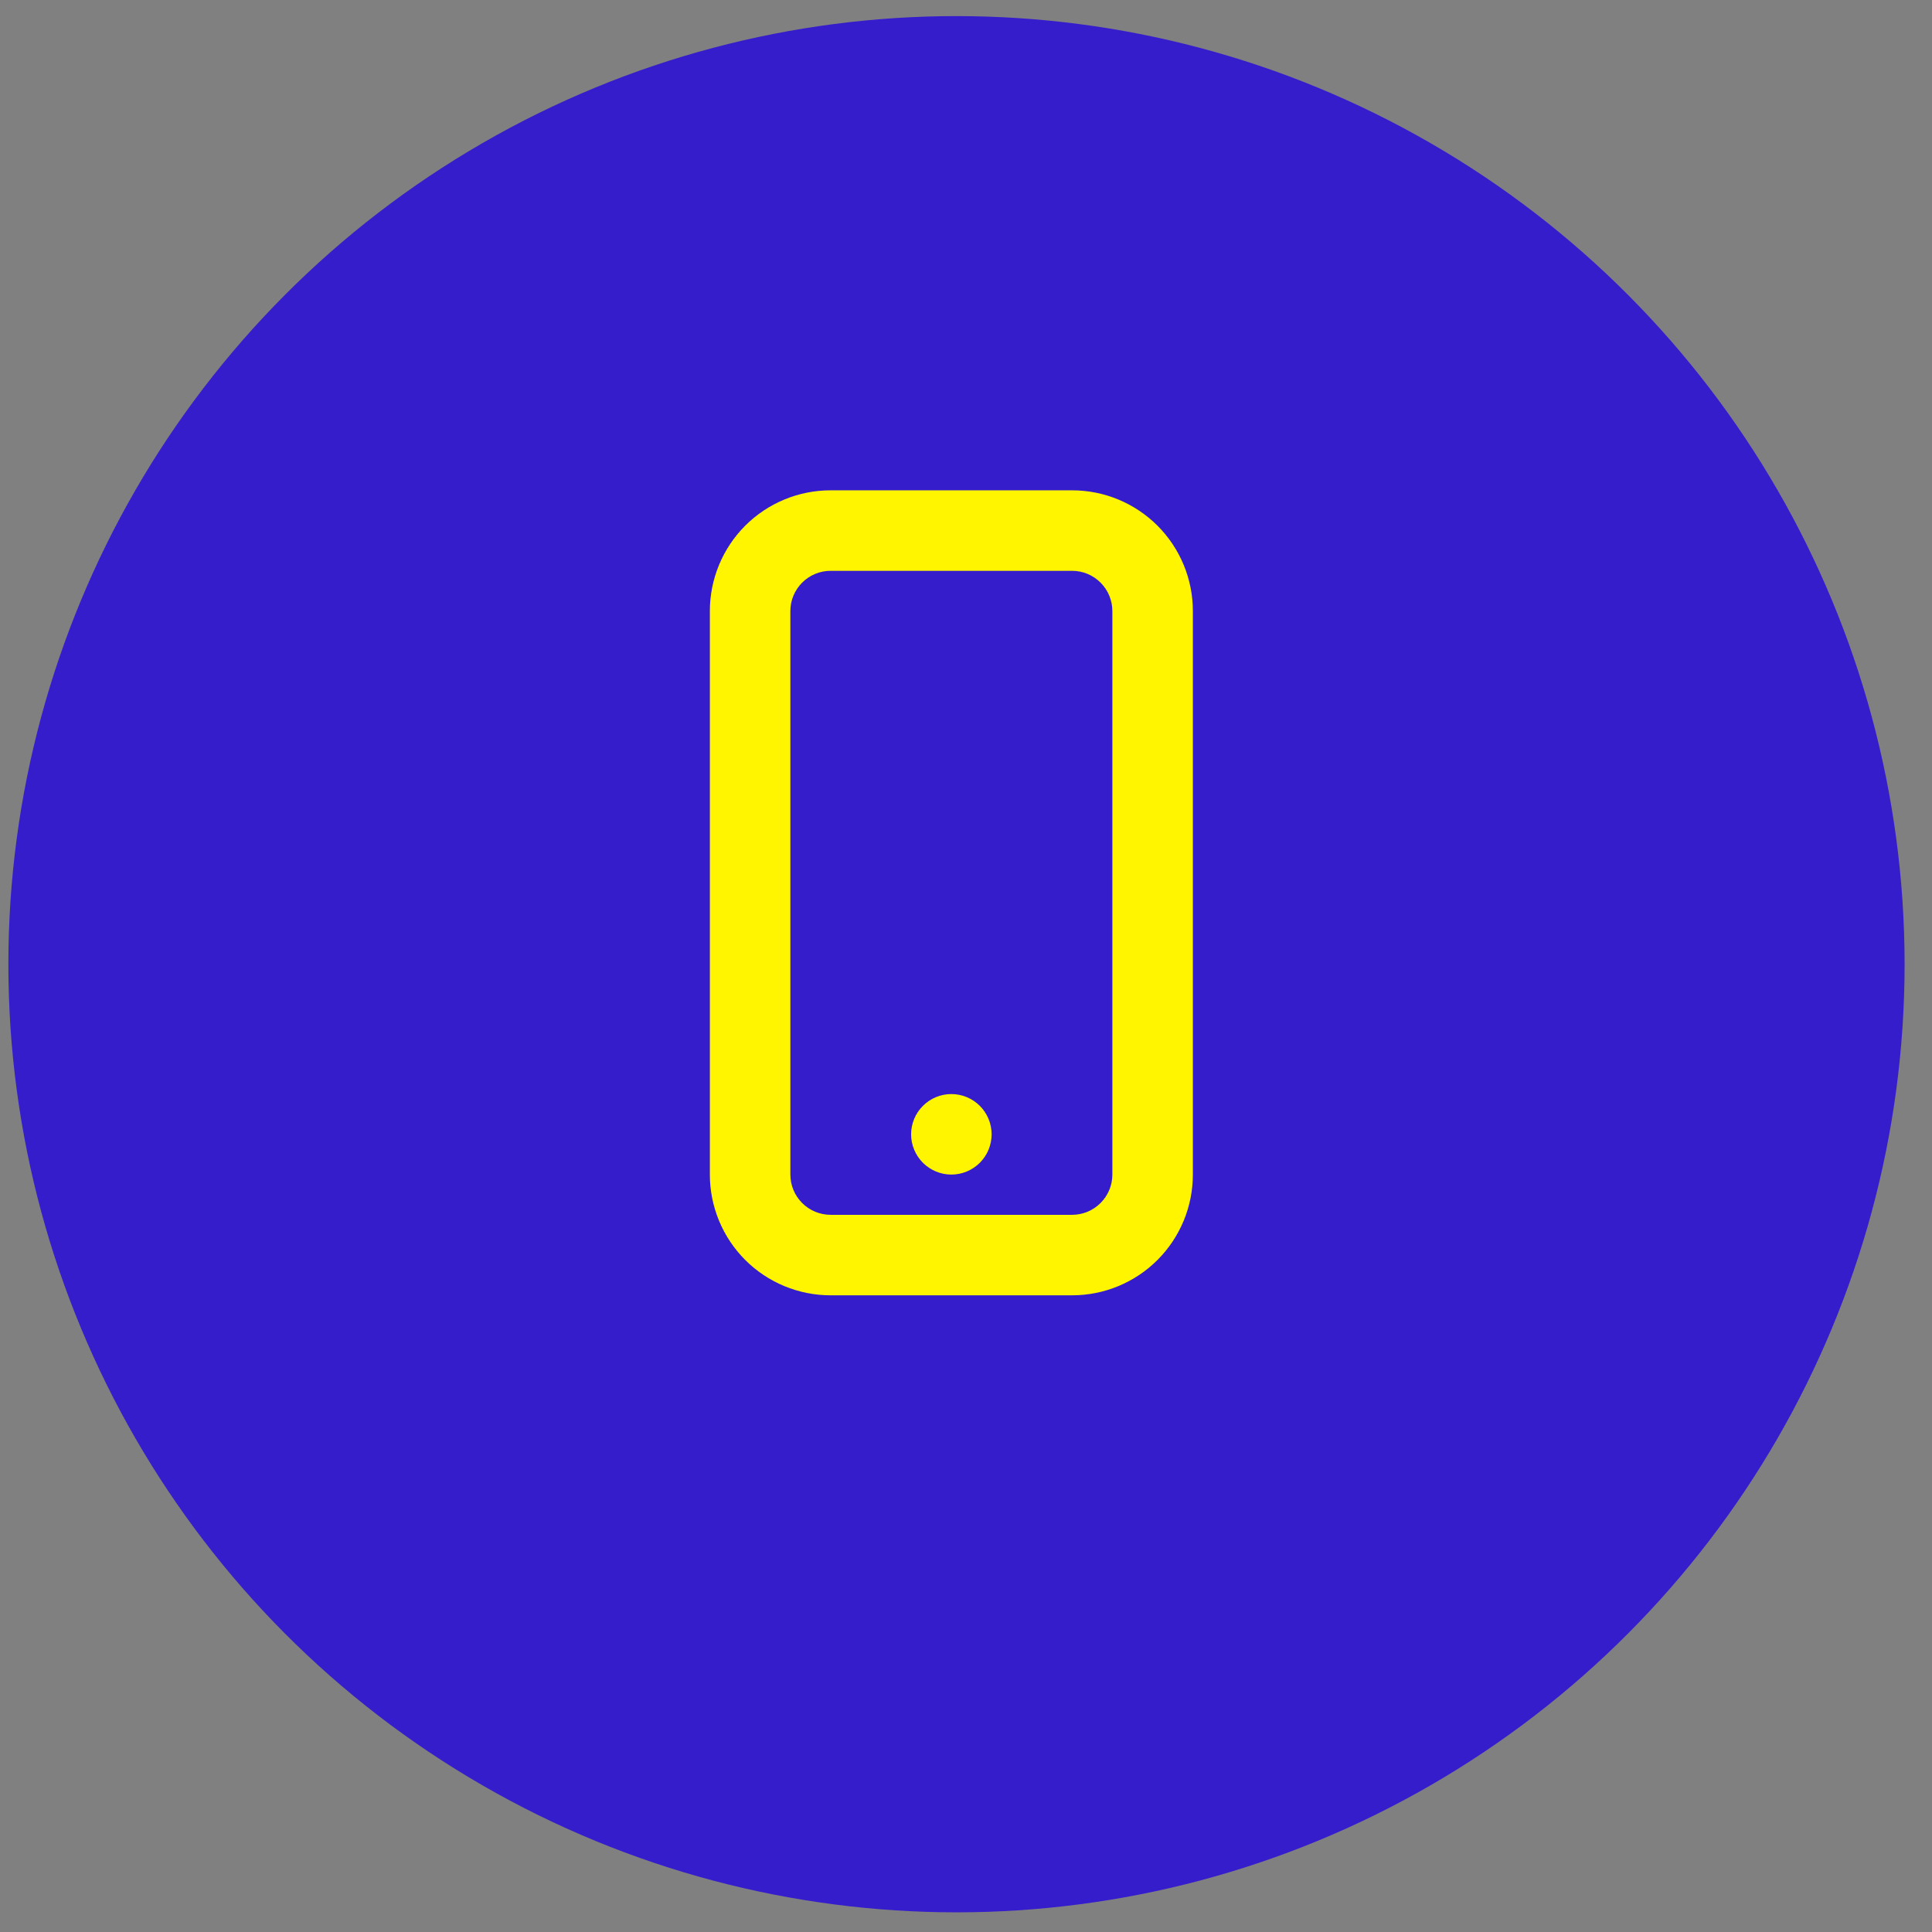 <svg width="66" height="66" viewBox="0 0 66 66" fill="none" xmlns="http://www.w3.org/2000/svg">
<rect x="0" y="0" width="66" height="66" fill="#808080" stroke="none"/>
<circle cx="32.675" cy="32.939" r="32.389" fill="#361DCC"/>
<path d="M28.375 16.75H36.625C37.719 16.75 38.768 17.185 39.542 17.958C40.315 18.732 40.75 19.781 40.75 20.875V40.125C40.75 41.219 40.315 42.268 39.542 43.042C38.768 43.815 37.719 44.25 36.625 44.25H28.375C27.281 44.25 26.232 43.815 25.458 43.042C24.685 42.268 24.25 41.219 24.25 40.125V20.875C24.25 19.781 24.685 18.732 25.458 17.958C26.232 17.185 27.281 16.75 28.375 16.75ZM28.375 19.5C28.01 19.5 27.661 19.645 27.403 19.903C27.145 20.161 27 20.51 27 20.875V40.125C27 40.49 27.145 40.839 27.403 41.097C27.661 41.355 28.01 41.5 28.375 41.5H36.625C36.99 41.5 37.339 41.355 37.597 41.097C37.855 40.839 38 40.49 38 40.125V20.875C38 20.51 37.855 20.161 37.597 19.903C37.339 19.645 36.99 19.5 36.625 19.5H28.375ZM32.5 40.125C32.135 40.125 31.786 39.98 31.528 39.722C31.27 39.464 31.125 39.115 31.125 38.75C31.125 38.385 31.27 38.036 31.528 37.778C31.786 37.52 32.135 37.375 32.5 37.375C32.865 37.375 33.214 37.52 33.472 37.778C33.73 38.036 33.875 38.385 33.875 38.75C33.875 39.115 33.73 39.464 33.472 39.722C33.214 39.98 32.865 40.125 32.5 40.125Z" fill="#FFF500"/>
</svg>
